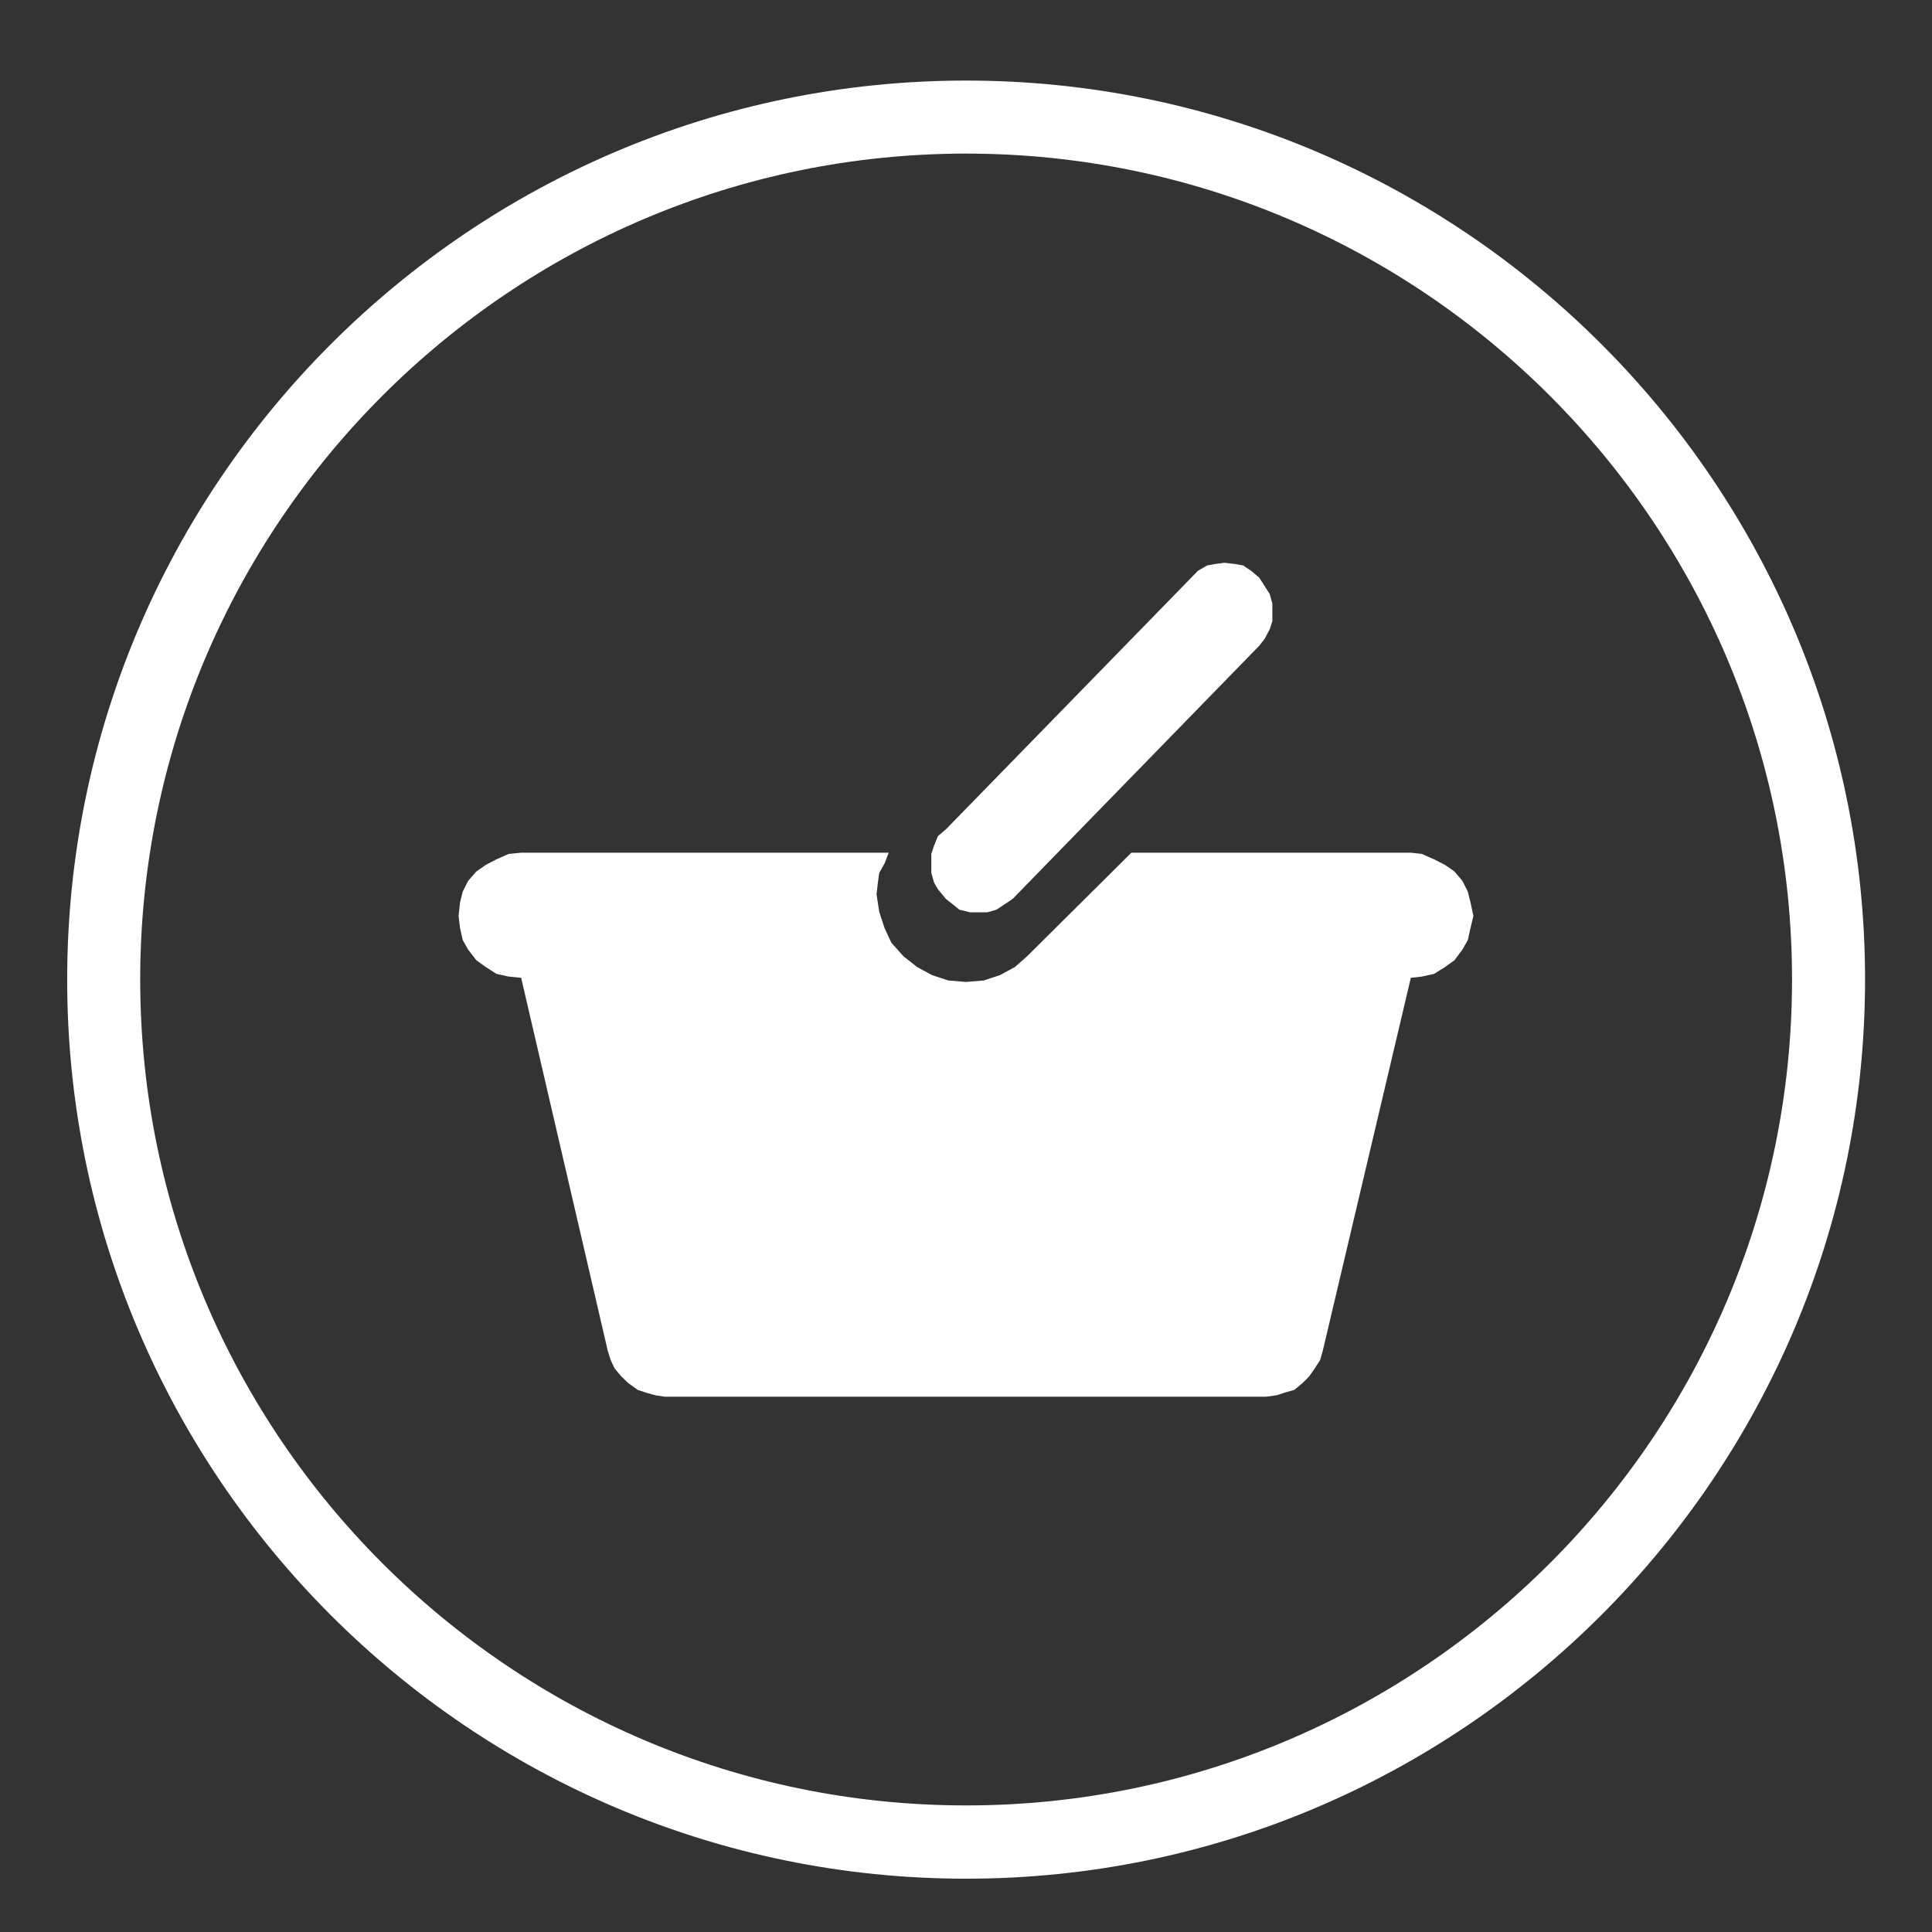 <?xml version="1.0" encoding="utf-8"?>
<!-- Generator: Adobe Illustrator 27.9.0, SVG Export Plug-In . SVG Version: 6.00 Build 0)  -->
<svg version="1.1" id="Calque_1" xmlns="http://www.w3.org/2000/svg" xmlns:xlink="http://www.w3.org/1999/xlink" x="0px" y="0px"
	 viewBox="0 0 79.37 79.37" style="enable-background:new 0 0 79.37 79.37;" xml:space="preserve">
<rect x="0" y="0" width="79.37" height="79.37" fill="#333333" stroke="none"/>
<style type="text/css">
	.st0{fill:#FFFFFF;}
	.st1{clip-path:url(#SVGID_00000176751150267769423360000013343051302211644815_);fill:#FFFFFF;}
	.st2{fill:none;stroke:#FFFFFF;stroke-miterlimit:10;}
</style>
<g>
	<path class="st0" d="M39.69,77.18c-20.37,0-36.93-16.57-36.93-36.93S19.32,3.31,39.69,3.31c20.36,0,36.93,16.57,36.93,36.93
		S60.05,77.18,39.69,77.18z M39.69,6.31c-18.71,0-33.93,15.22-33.93,33.93s15.22,33.93,33.93,33.93s33.93-15.22,33.93-33.93
		S58.4,6.31,39.69,6.31z"/>
</g>
<polygon class="st0" points="38.86,34.07 38.86,34.07 38.53,34.35 38.37,34.75 38.26,35.08 38.26,35.47 38.26,35.86 38.37,36.25 
	38.53,36.53 38.86,36.93 39.14,37.15 39.41,37.37 39.85,37.48 40.23,37.48 40.56,37.48 40.94,37.37 41.27,37.15 41.6,36.93 
	51.73,26.53 51.95,26.25 52.16,25.86 52.27,25.52 52.27,25.13 52.27,24.79 52.16,24.4 51.95,24.07 51.73,23.73 51.4,23.45 
	51.07,23.23 50.74,23.17 50.3,23.12 49.92,23.17 49.59,23.23 49.21,23.45 48.94,23.73 "/>
<polygon class="st0" points="57.96,35.03 46.48,35.03 42.19,39.29 41.69,39.73 41.08,40.06 40.41,40.28 39.68,40.34 38.96,40.28 
	38.29,40.06 37.68,39.73 37.12,39.29 36.62,38.73 36.34,38.13 36.12,37.46 36.01,36.74 36.06,36.3 36.12,35.86 36.34,35.47 
	36.51,35.03 21.41,35.03 20.9,35.08 20.4,35.3 19.96,35.53 19.57,35.8 19.23,36.19 19.01,36.63 18.9,37.07 18.84,37.63 18.9,38.13 
	19.01,38.62 19.23,39.01 19.57,39.45 19.96,39.73 20.4,40.01 20.9,40.12 21.41,40.17 24.97,55.5 25.09,55.88 25.25,56.22 
	25.53,56.55 25.81,56.82 26.2,57.1 26.53,57.21 26.92,57.32 27.31,57.38 52,57.38 52.45,57.32 52.78,57.21 53.17,57.1 53.51,56.82 
	53.78,56.55 54.01,56.22 54.23,55.88 54.34,55.5 57.96,40.17 58.41,40.12 58.91,40.01 59.36,39.73 59.75,39.45 60.08,39.01 
	60.3,38.62 60.41,38.13 60.53,37.63 60.41,37.07 60.3,36.63 60.08,36.19 59.75,35.8 59.36,35.53 58.91,35.3 58.41,35.08 "/>
</svg>
